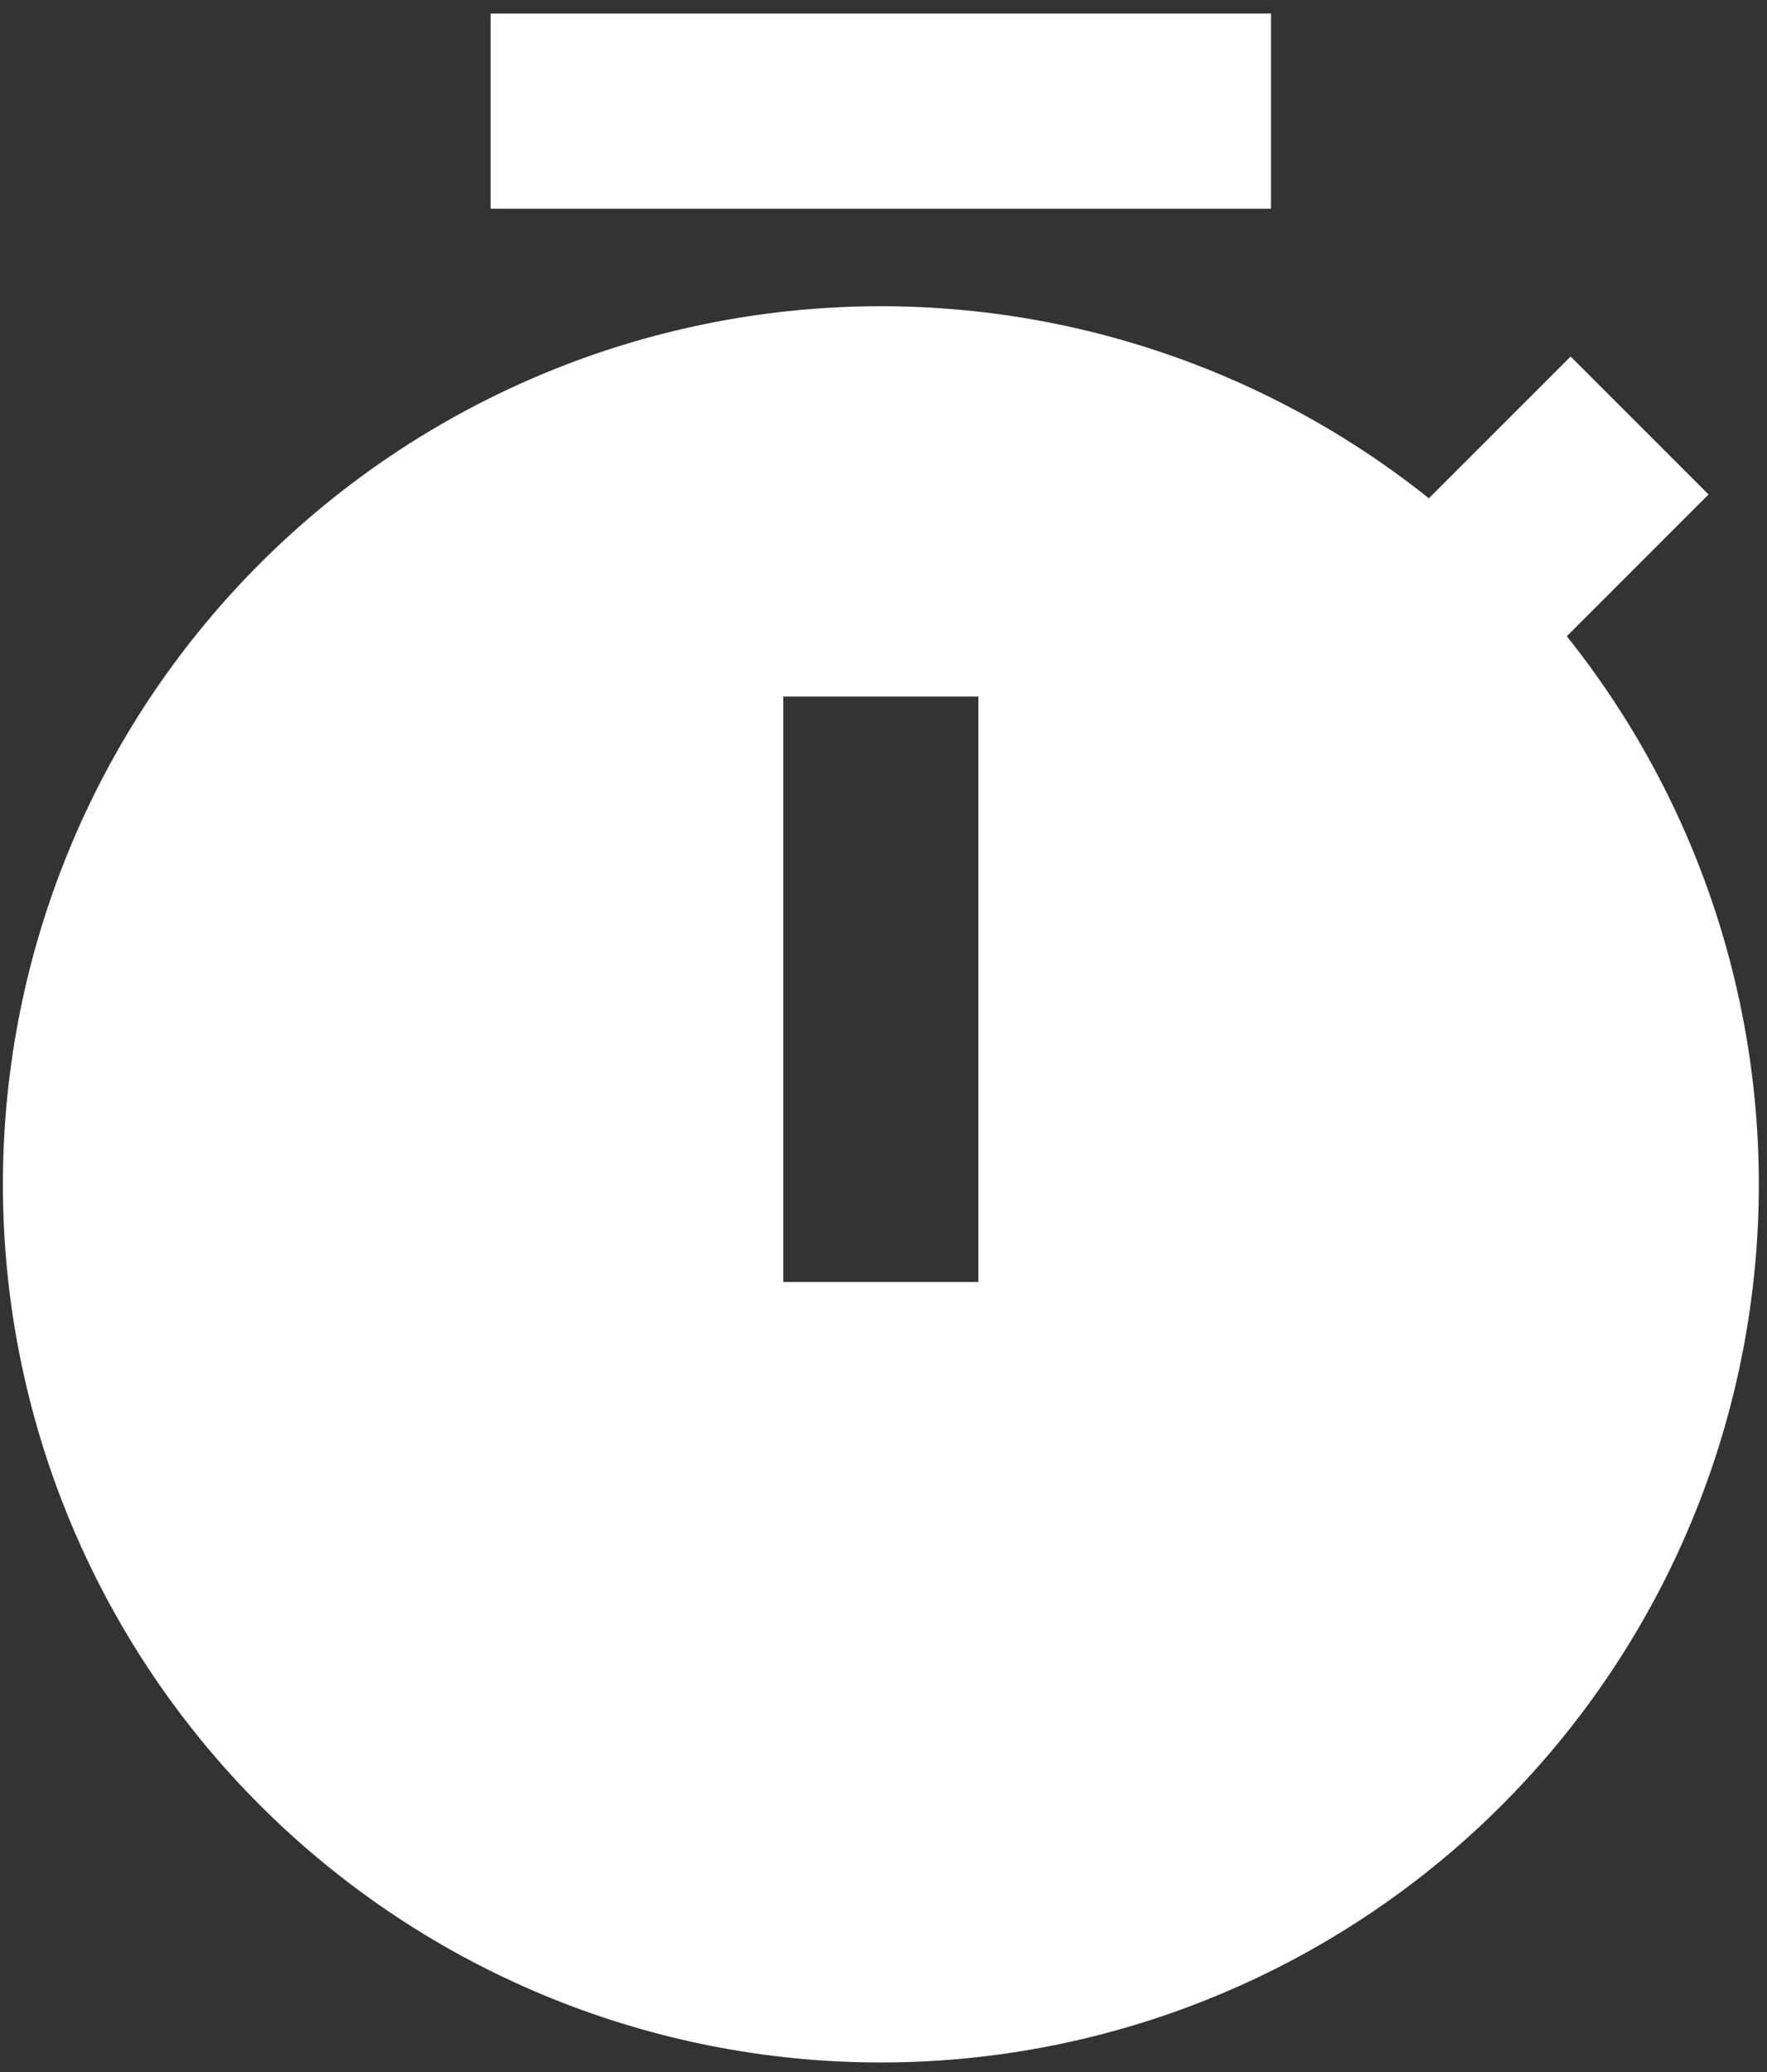 <?xml version="1.0" encoding="UTF-8"?> <svg xmlns="http://www.w3.org/2000/svg" width="116" height="136" viewBox="0 0 116 136" fill="none"><rect x="0" y="0" width="116" height="136" fill="#333333" stroke="none"/> <path d="M93.802 32.706L103.108 23.401L112.163 32.456L102.858 41.761C112.053 53.271 116.491 67.864 115.263 82.543C114.034 97.223 107.232 110.875 96.252 120.696C85.272 130.517 70.949 135.761 56.223 135.351C41.498 134.941 27.488 128.908 17.072 118.492C6.655 108.076 0.623 94.066 0.213 79.341C-0.197 64.615 5.047 50.292 14.868 39.312C24.688 28.332 38.341 21.529 53.02 20.301C67.7 19.072 82.293 23.511 93.802 32.706V32.706ZM51.42 45.719V84.144H64.228V45.719H51.42ZM32.208 0.891H83.441V13.699H32.208V0.891Z" fill="white"></path> </svg> 